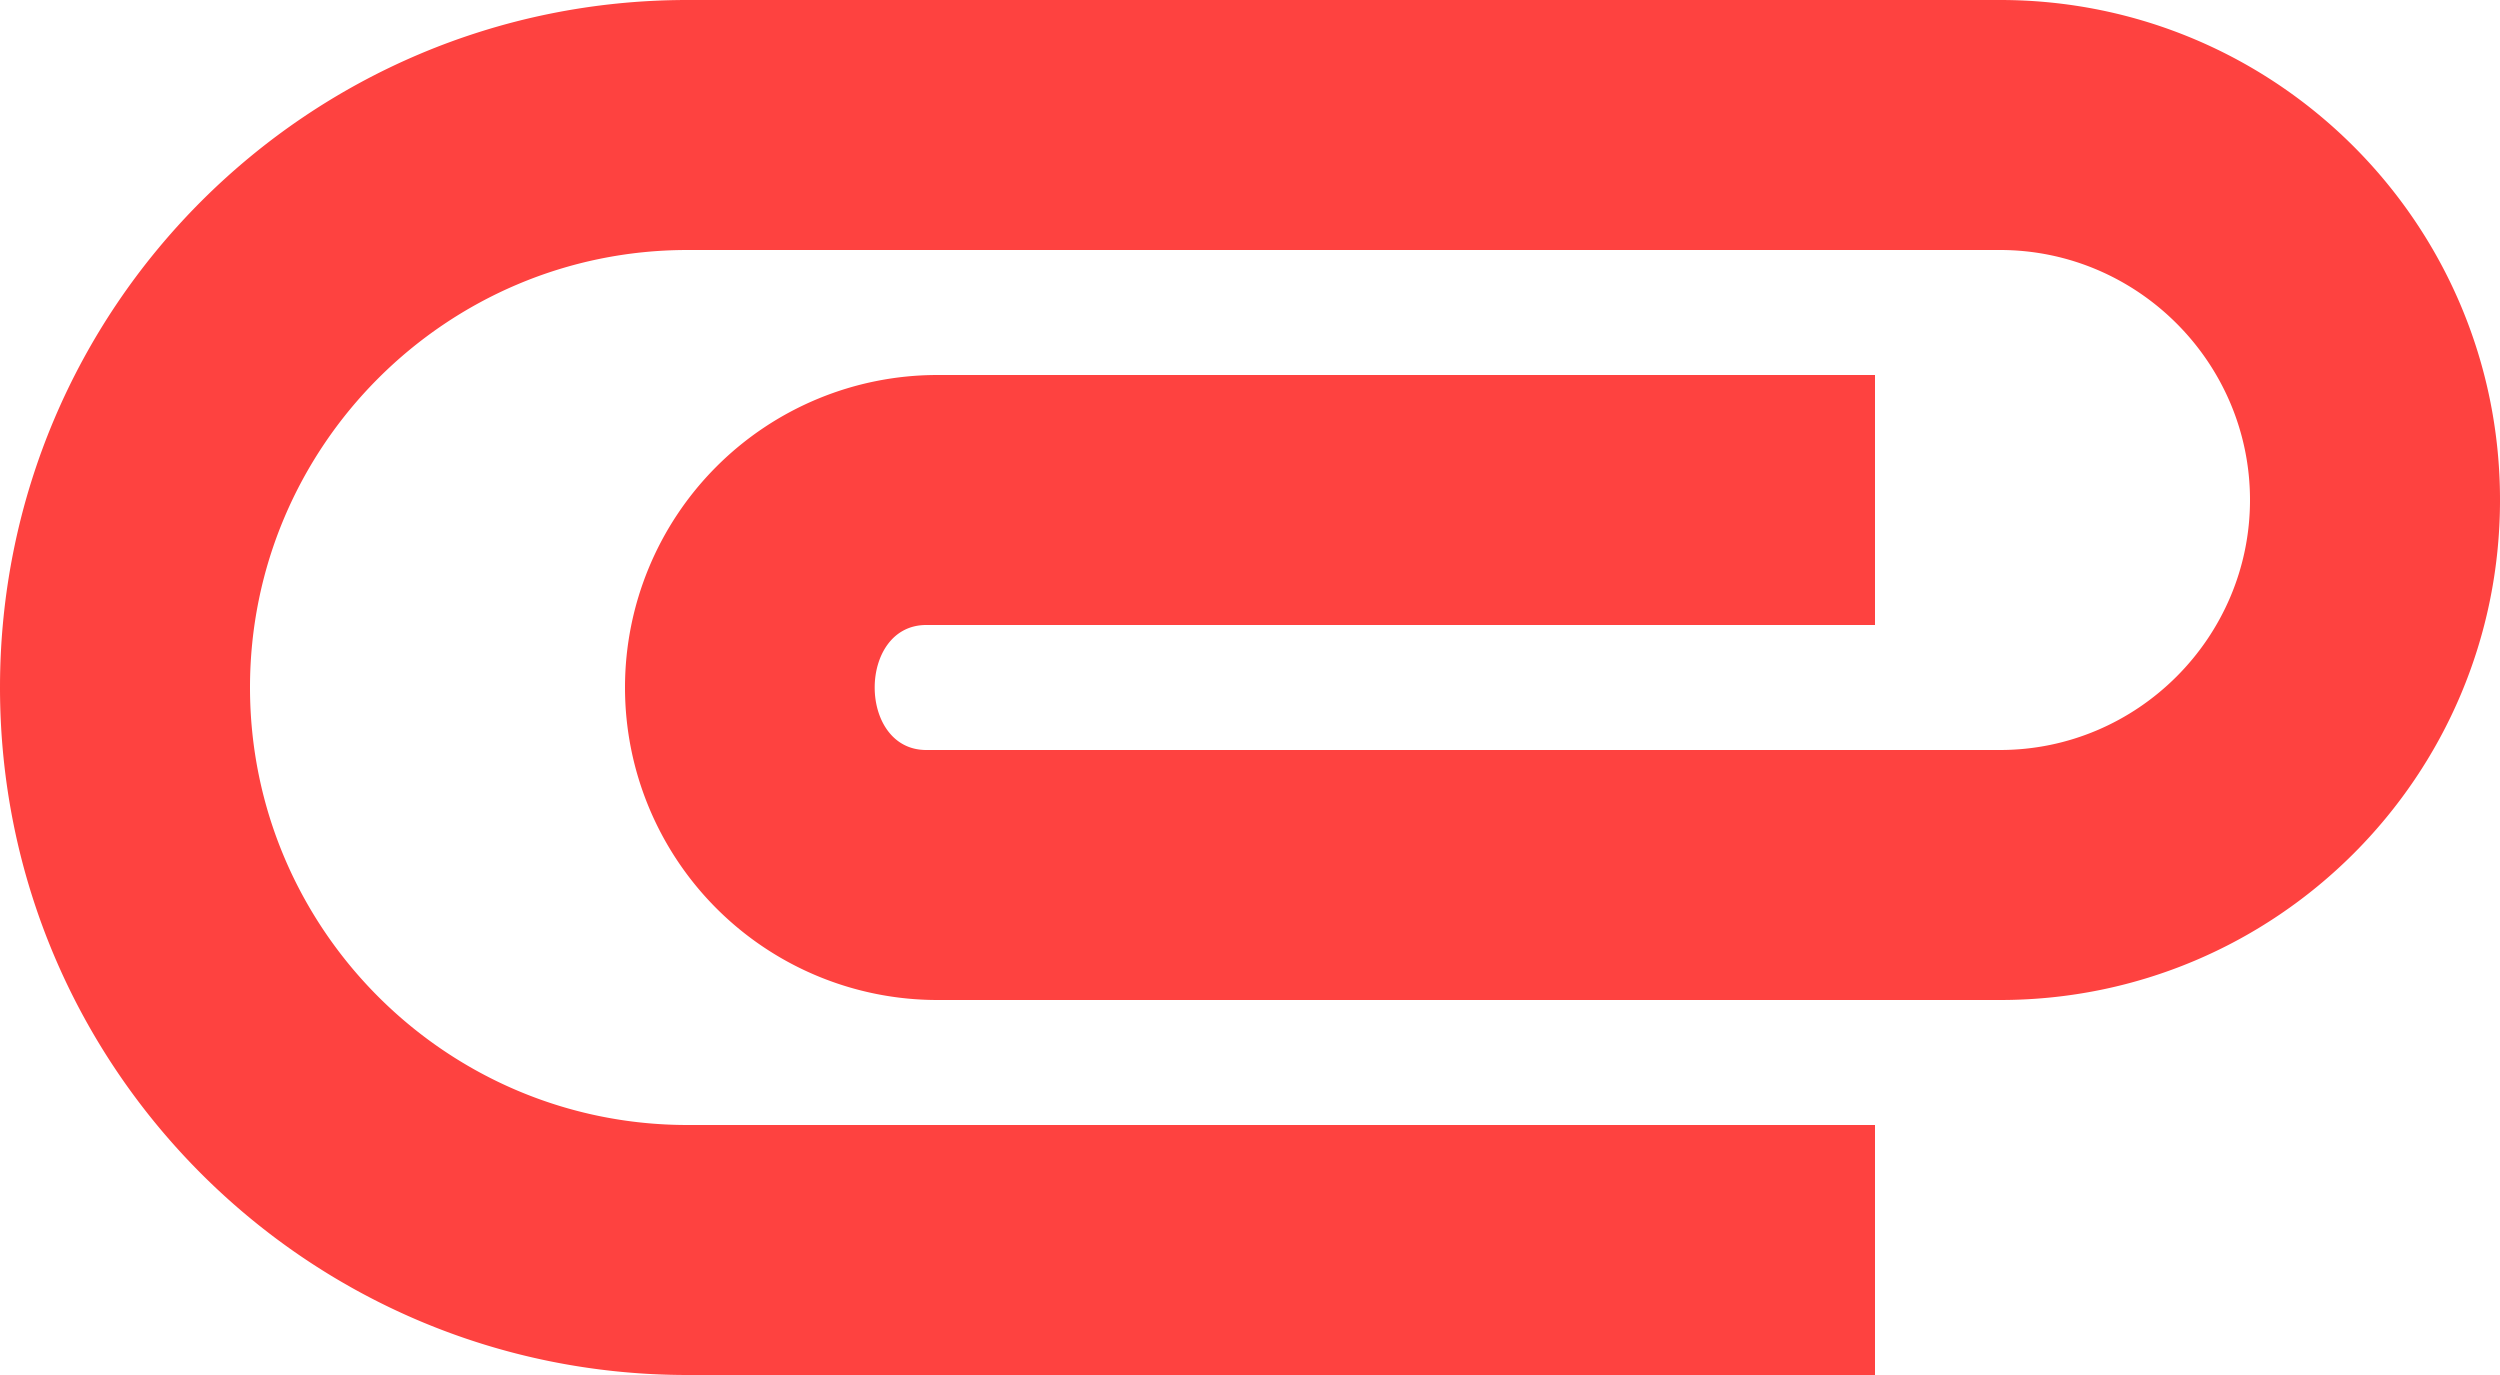 <svg width="20" height="11" fill="none" xmlns="http://www.w3.org/2000/svg"><path d="M0 5.5C0 2.46 2.46 0 5.5 0H16c2.21 0 4 1.79 4 4s-1.79 4-4 4H7.5a2.5 2.5 0 0 1 0-5H15v2H7.41c-.55 0-.55 1 0 1H16c1.1 0 2-.9 2-2s-.9-2-2-2H5.5C3.57 2 2 3.57 2 5.5S3.57 9 5.5 9H15v2H5.5C2.46 11 0 8.54 0 5.5z" fill="#FE4240"/></svg>